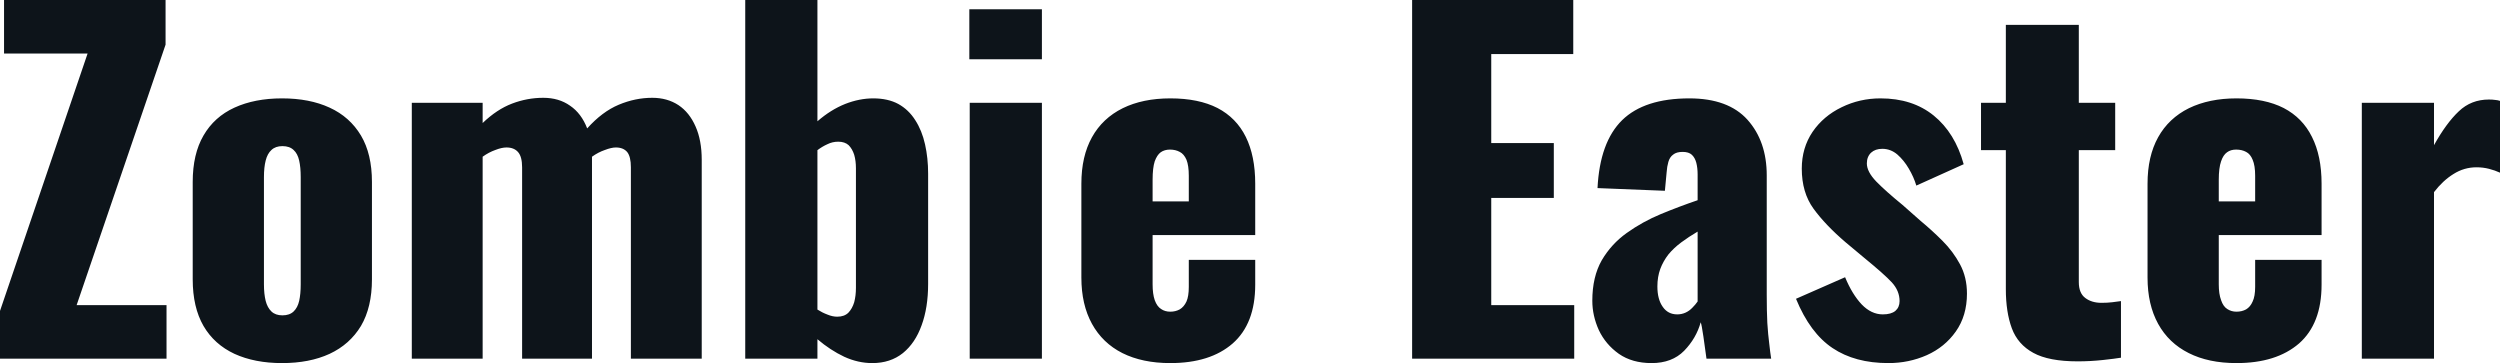 <svg fill="#0d141a" viewBox="0 0 129.858 18.86" height="100%" width="100%" xmlns="http://www.w3.org/2000/svg"><path preserveAspectRatio="none" d="M8.65 18.63L0 18.63L0 16.15L4.55 2.78L0.21 2.78L0.21 0L8.60 0L8.60 2.32L3.98 15.85L8.65 15.85L8.65 18.63ZM14.65 18.86L14.65 18.86Q13.23 18.86 12.18 18.38Q11.13 17.89 10.57 16.93Q10.01 15.96 10.01 14.51L10.01 14.51L10.01 9.45Q10.01 8.00 10.57 7.04Q11.13 6.07 12.18 5.59Q13.23 5.11 14.65 5.11L14.65 5.11Q16.08 5.11 17.12 5.59Q18.17 6.07 18.75 7.04Q19.32 8.00 19.32 9.45L19.32 9.45L19.32 14.51Q19.32 15.96 18.75 16.93Q18.17 17.89 17.12 18.38Q16.08 18.86 14.65 18.86ZM14.67 16.38L14.67 16.38Q15.04 16.38 15.25 16.18Q15.46 15.98 15.54 15.63Q15.62 15.27 15.62 14.77L15.62 14.77L15.62 9.20Q15.62 8.69 15.54 8.34Q15.46 7.98 15.25 7.79Q15.04 7.59 14.67 7.59L14.67 7.59Q14.31 7.59 14.10 7.79Q13.89 7.98 13.80 8.34Q13.71 8.69 13.71 9.20L13.71 9.20L13.71 14.77Q13.71 15.27 13.80 15.63Q13.89 15.98 14.10 16.18Q14.31 16.38 14.67 16.38ZM25.07 18.63L21.39 18.63L21.39 5.34L25.07 5.34L25.07 6.39Q25.81 5.68 26.60 5.38Q27.39 5.08 28.22 5.08L28.22 5.08Q29.03 5.08 29.61 5.49Q30.20 5.89 30.50 6.67L30.50 6.67Q31.28 5.80 32.14 5.44Q33.00 5.08 33.88 5.08L33.88 5.08Q34.66 5.08 35.24 5.46Q35.81 5.84 36.13 6.57Q36.45 7.29 36.45 8.30L36.45 8.30L36.45 18.63L32.77 18.63L32.77 8.69Q32.77 8.14 32.58 7.90Q32.38 7.66 31.99 7.66L31.99 7.66Q31.76 7.66 31.42 7.79Q31.07 7.91 30.75 8.14L30.75 8.14Q30.75 8.19 30.75 8.22Q30.75 8.26 30.75 8.30L30.75 8.30L30.75 18.63L27.12 18.63L27.12 8.69Q27.12 8.14 26.91 7.90Q26.70 7.66 26.31 7.66L26.31 7.66Q26.06 7.66 25.73 7.79Q25.39 7.91 25.07 8.14L25.07 8.14L25.07 18.63ZM45.31 18.86L45.31 18.86Q44.57 18.86 43.85 18.53Q43.13 18.19 42.46 17.62L42.46 17.62L42.46 18.63L38.71 18.63L38.71 0L42.46 0L42.46 6.30Q43.15 5.70 43.90 5.40Q44.64 5.11 45.36 5.11L45.36 5.11Q46.12 5.11 46.66 5.40Q47.20 5.70 47.54 6.24Q47.89 6.78 48.05 7.50Q48.21 8.21 48.21 9.02L48.21 9.02L48.21 14.74Q48.21 15.98 47.87 16.90Q47.54 17.82 46.90 18.34Q46.25 18.86 45.31 18.86ZM43.49 16.45L43.49 16.45Q43.86 16.45 44.07 16.24Q44.27 16.03 44.37 15.70Q44.46 15.36 44.46 14.95L44.46 14.95L44.46 8.74Q44.46 8.35 44.37 8.04Q44.27 7.73 44.08 7.54Q43.88 7.36 43.54 7.36L43.54 7.36Q43.24 7.36 42.98 7.49Q42.71 7.61 42.46 7.80L42.46 7.80L42.46 16.08Q42.71 16.24 42.98 16.34Q43.24 16.45 43.49 16.45ZM54.12 18.63L50.37 18.63L50.37 5.34L54.12 5.34L54.12 18.63ZM54.12 3.08L50.35 3.08L50.35 0.48L54.12 0.48L54.12 3.08ZM60.79 18.86L60.79 18.86Q59.34 18.86 58.30 18.34Q57.27 17.82 56.72 16.82Q56.17 15.82 56.17 14.42L56.17 14.42L56.17 9.54Q56.17 8.12 56.72 7.13Q57.27 6.14 58.32 5.62Q59.36 5.11 60.79 5.11L60.79 5.11Q62.26 5.11 63.24 5.61Q64.22 6.12 64.71 7.11Q65.20 8.10 65.20 9.54L65.20 9.54L65.20 12.21L59.87 12.21L59.87 14.77Q59.87 15.27 59.98 15.59Q60.10 15.92 60.31 16.05Q60.51 16.19 60.79 16.19L60.79 16.19Q61.06 16.19 61.28 16.07Q61.50 15.94 61.63 15.66Q61.75 15.39 61.75 14.90L61.75 14.90L61.75 13.50L65.20 13.50L65.20 14.79Q65.20 16.81 64.03 17.84Q62.86 18.86 60.79 18.86ZM59.87 9.34L59.87 10.46L61.75 10.46L61.75 9.13Q61.75 8.60 61.63 8.30Q61.50 8.00 61.28 7.89Q61.06 7.77 60.77 7.77L60.77 7.77Q60.49 7.77 60.29 7.91Q60.10 8.05 59.98 8.38Q59.87 8.72 59.87 9.34L59.87 9.34ZM81.77 18.63L73.35 18.63L73.35 0L81.72 0L81.72 2.81L77.46 2.81L77.46 7.43L80.71 7.43L80.71 10.28L77.46 10.28L77.46 15.85L81.77 15.85L81.77 18.63ZM85.79 18.86L85.79 18.86Q84.78 18.86 84.09 18.38Q83.40 17.89 83.05 17.15Q82.71 16.40 82.71 15.62L82.71 15.62Q82.71 14.38 83.20 13.52Q83.70 12.67 84.50 12.10Q85.31 11.52 86.27 11.12Q87.24 10.72 88.18 10.40L88.18 10.40L88.18 9.06Q88.18 8.72 88.11 8.45Q88.04 8.19 87.88 8.04Q87.72 7.89 87.40 7.89L87.40 7.89Q87.08 7.89 86.91 8.03Q86.73 8.16 86.66 8.41Q86.59 8.65 86.57 8.95L86.57 8.95L86.48 9.91L82.98 9.77Q83.10 7.38 84.26 6.24Q85.42 5.11 87.75 5.11L87.75 5.11Q89.77 5.11 90.77 6.22Q91.77 7.34 91.77 9.11L91.77 9.11L91.77 15.32Q91.77 16.15 91.80 16.77Q91.84 17.39 91.90 17.85Q91.95 18.31 92 18.63L92 18.63L88.64 18.63Q88.57 18.10 88.48 17.48Q88.39 16.86 88.34 16.74L88.34 16.74Q88.11 17.57 87.48 18.22Q86.85 18.86 85.79 18.86ZM87.12 16.33L87.12 16.33Q87.35 16.33 87.55 16.24Q87.75 16.15 87.91 15.98Q88.07 15.82 88.18 15.66L88.18 15.66L88.18 12.03Q87.72 12.30 87.33 12.59Q86.94 12.88 86.66 13.22Q86.39 13.57 86.24 13.97Q86.09 14.38 86.09 14.88L86.09 14.88Q86.09 15.55 86.37 15.94Q86.64 16.33 87.12 16.33ZM98.09 18.86L98.09 18.86Q96.35 18.86 95.19 18.08Q94.02 17.30 93.29 15.52L93.29 15.52L95.84 14.40Q96.21 15.29 96.70 15.81Q97.20 16.33 97.80 16.33L97.80 16.33Q98.23 16.33 98.45 16.15Q98.67 15.96 98.67 15.64L98.67 15.64Q98.67 15.11 98.27 14.67Q97.87 14.24 96.83 13.39L96.83 13.39L95.86 12.58Q94.81 11.68 94.20 10.84Q93.59 10.00 93.59 8.76L93.59 8.76Q93.59 7.68 94.15 6.85Q94.71 6.03 95.66 5.57Q96.60 5.11 97.68 5.11L97.68 5.11Q99.34 5.11 100.44 6.00Q101.55 6.90 102.00 8.53L102.00 8.53L99.54 9.64Q99.41 9.20 99.15 8.76Q98.90 8.33 98.56 8.03Q98.21 7.73 97.77 7.73L97.77 7.73Q97.41 7.73 97.19 7.93Q96.97 8.14 96.97 8.49L96.97 8.49Q96.97 8.92 97.46 9.43Q97.96 9.94 98.83 10.65L98.83 10.65L99.77 11.48Q100.35 11.96 100.90 12.51Q101.45 13.06 101.81 13.73Q102.17 14.40 102.17 15.25L102.17 15.25Q102.17 16.40 101.59 17.22Q101.02 18.03 100.08 18.45Q99.15 18.86 98.09 18.86ZM107.92 18.77L107.92 18.77Q106.42 18.77 105.62 18.33Q104.81 17.89 104.50 17.05Q104.19 16.21 104.19 15.02L104.19 15.02L104.19 7.80L102.90 7.80L102.90 5.34L104.19 5.34L104.19 1.29L107.98 1.29L107.98 5.34L109.87 5.34L109.87 7.80L107.98 7.80L107.98 14.65Q107.98 15.23 108.32 15.48Q108.65 15.73 109.16 15.73L109.16 15.73Q109.46 15.73 109.71 15.70Q109.96 15.66 110.17 15.64L110.17 15.64L110.17 18.58Q109.87 18.63 109.23 18.70Q108.58 18.77 107.92 18.77ZM116.17 18.86L116.17 18.86Q114.72 18.86 113.69 18.34Q112.65 17.82 112.10 16.82Q111.55 15.82 111.55 14.42L111.55 14.42L111.55 9.54Q111.55 8.12 112.10 7.13Q112.65 6.14 113.70 5.62Q114.75 5.11 116.17 5.11L116.17 5.11Q117.64 5.11 118.62 5.61Q119.60 6.12 120.09 7.11Q120.59 8.10 120.59 9.54L120.59 9.54L120.59 12.21L115.25 12.21L115.25 14.77Q115.25 15.27 115.37 15.59Q115.48 15.92 115.69 16.05Q115.90 16.19 116.17 16.19L116.17 16.19Q116.45 16.19 116.67 16.07Q116.89 15.94 117.01 15.66Q117.14 15.39 117.14 14.90L117.14 14.90L117.14 13.50L120.59 13.50L120.59 14.79Q120.59 16.81 119.42 17.84Q118.24 18.86 116.17 18.86ZM115.25 9.34L115.25 10.46L117.14 10.46L117.14 9.13Q117.14 8.60 117.01 8.30Q116.89 8.00 116.67 7.89Q116.45 7.77 116.15 7.77L116.15 7.77Q115.87 7.77 115.68 7.91Q115.48 8.05 115.37 8.38Q115.25 8.72 115.25 9.34L115.25 9.34ZM126.43 18.63L122.68 18.63L122.68 5.34L126.43 5.34L126.43 7.54Q127.07 6.39 127.72 5.78Q128.36 5.17 129.28 5.17L129.28 5.17Q129.47 5.17 129.60 5.19Q129.74 5.20 129.86 5.24L129.86 5.24L129.86 8.97Q129.60 8.85 129.29 8.77Q128.98 8.69 128.64 8.69L128.64 8.69Q127.99 8.69 127.44 9.04Q126.89 9.38 126.43 9.98L126.43 9.98L126.43 18.63Z"></path></svg>